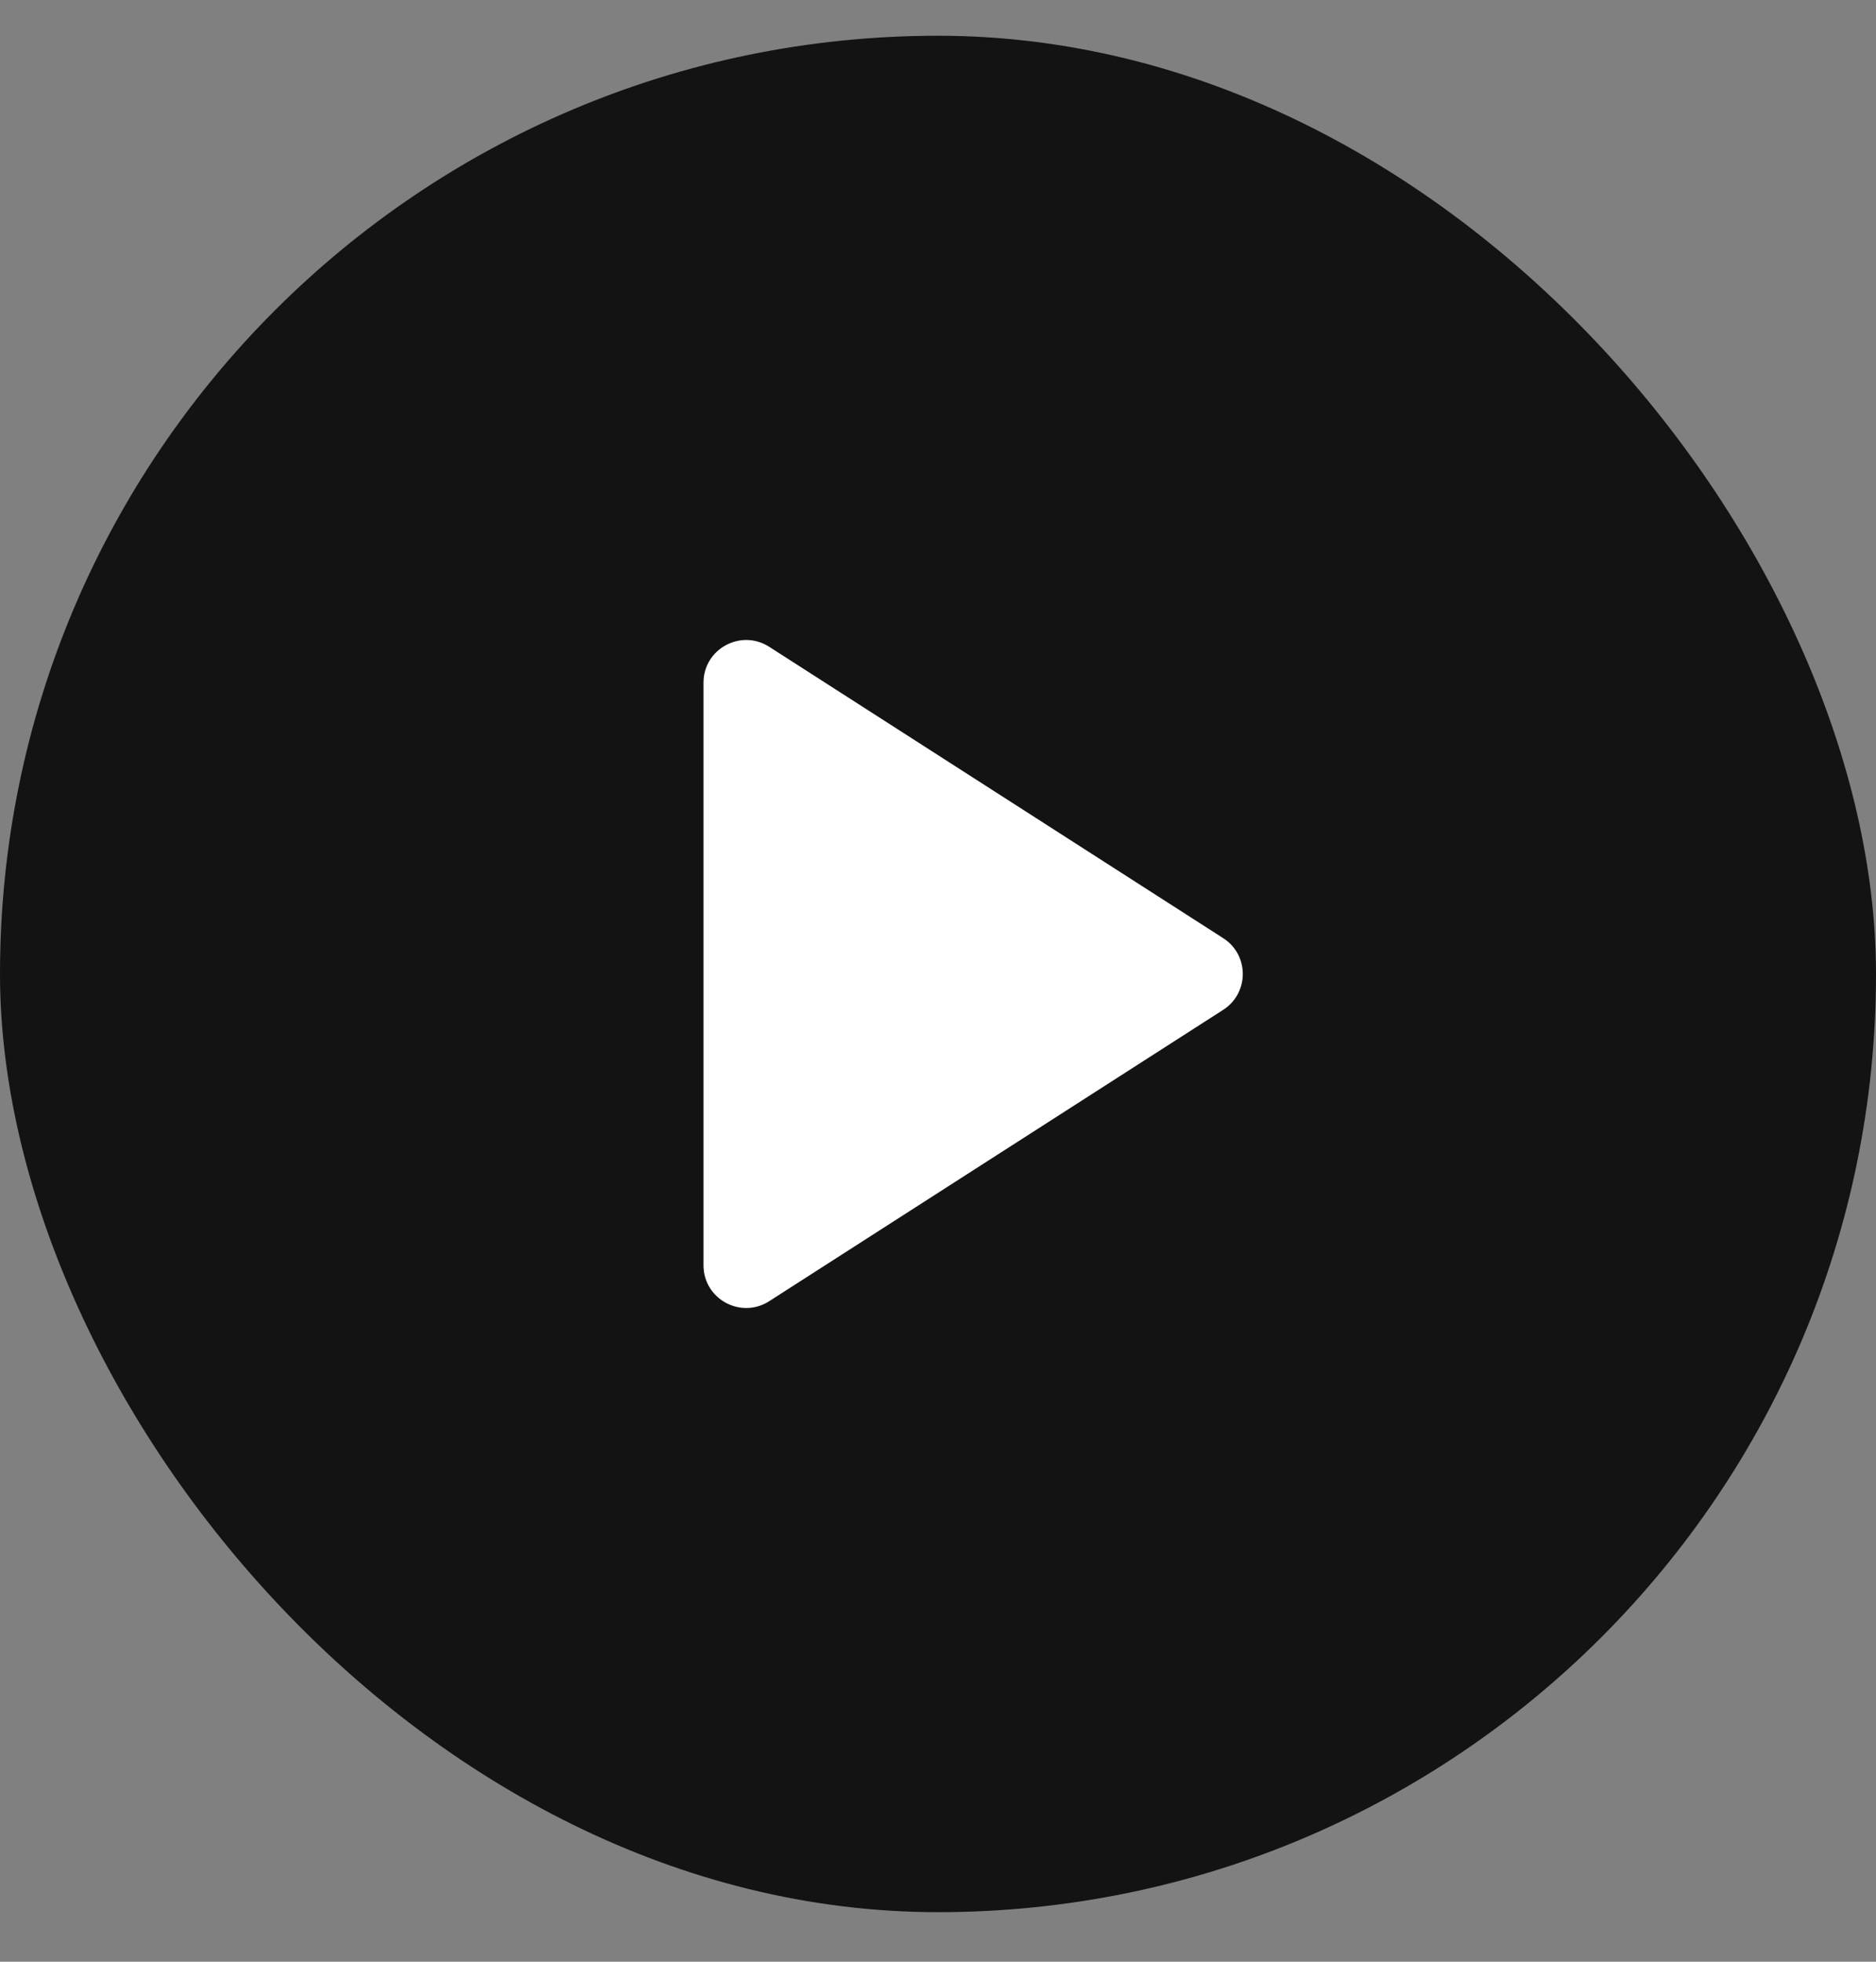 <svg width="22" height="23" viewBox="0 0 22 23" fill="none" xmlns="http://www.w3.org/2000/svg">
<rect x="0" y="0" width="22" height="23" fill="#808080" stroke="none"/>
<rect y="0.419" width="22" height="22" rx="11" fill="#131313"/>
<path d="M14.344 10.999C14.651 11.195 14.651 11.643 14.344 11.84L9.02 15.256C8.687 15.469 8.25 15.23 8.25 14.835V8.004C8.25 7.609 8.687 7.37 9.02 7.583L14.344 10.999Z" fill="white"/>
</svg>
